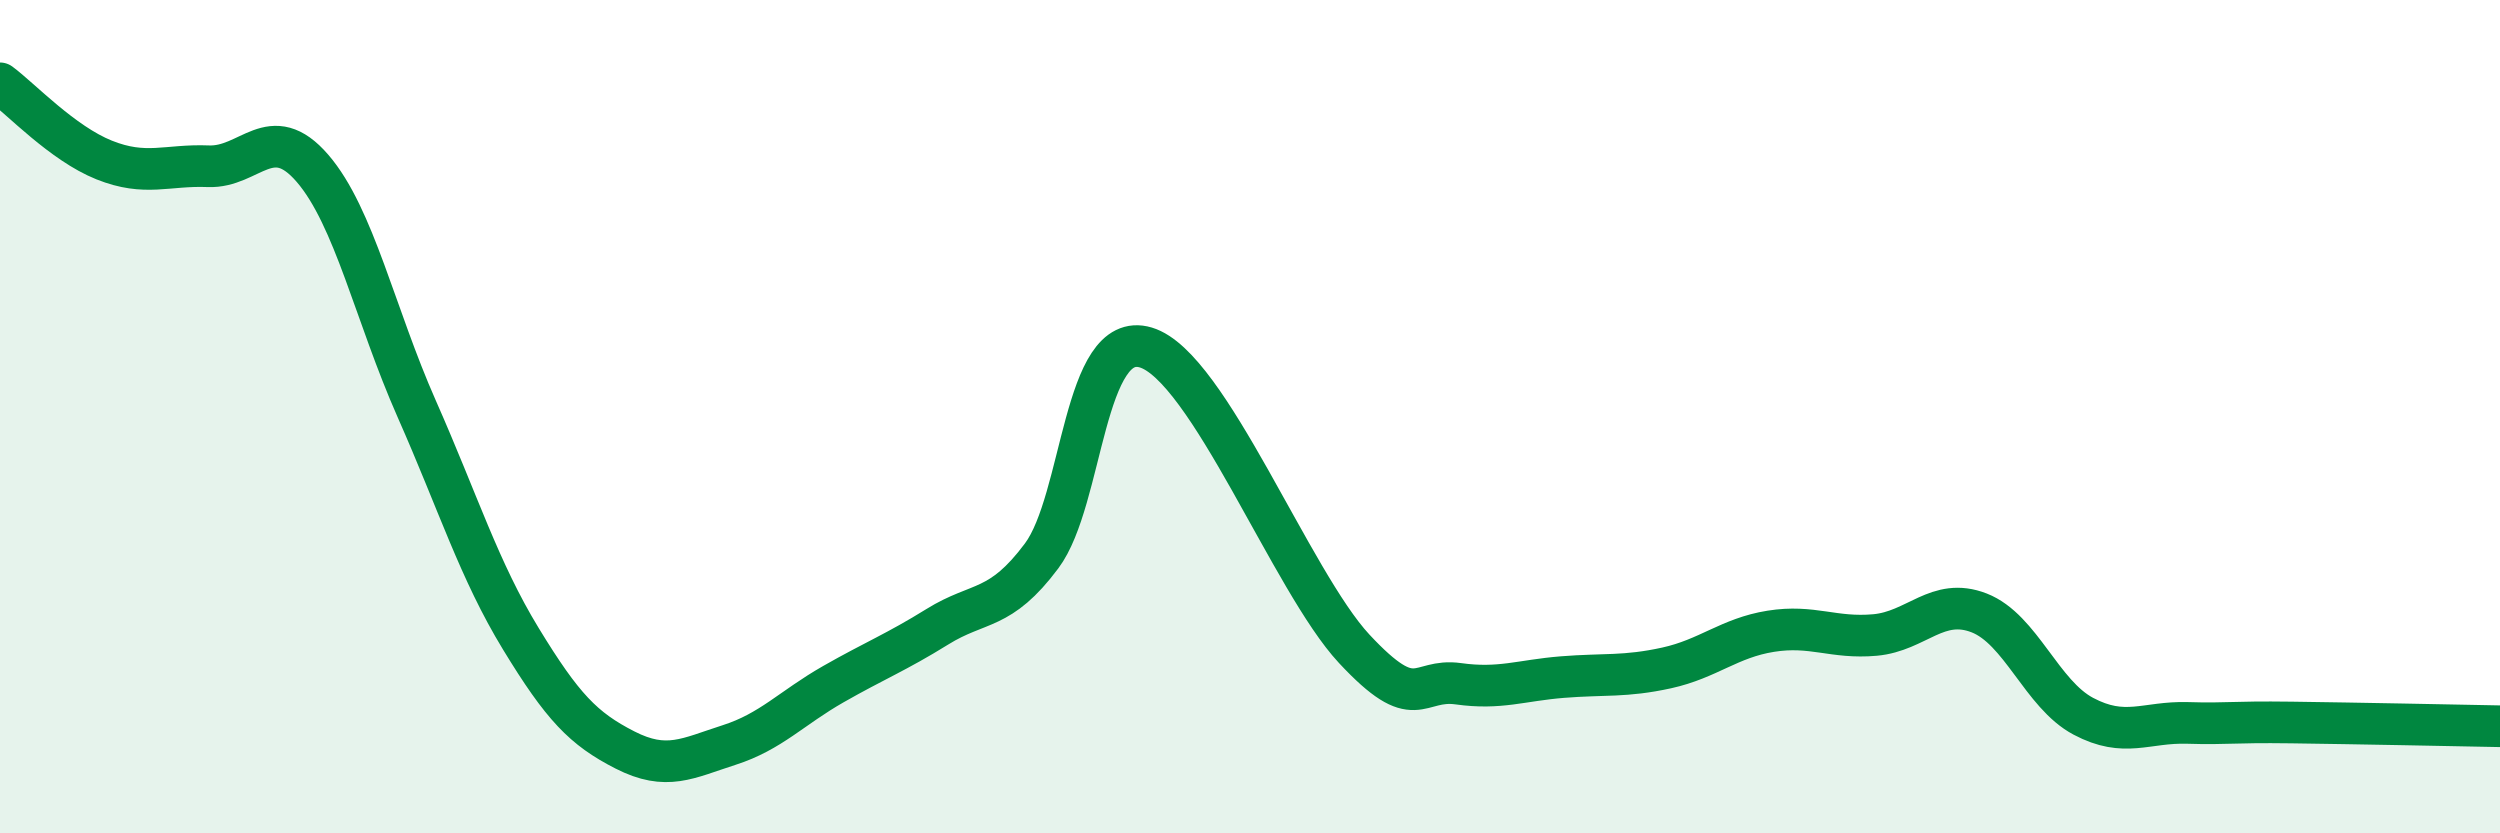 
    <svg width="60" height="20" viewBox="0 0 60 20" xmlns="http://www.w3.org/2000/svg">
      <path
        d="M 0,2 C 0.5,2.37 1.5,3.44 2.5,3.84 C 3.5,4.24 4,3.95 5,3.99 C 6,4.03 6.5,2.88 7.5,4.04 C 8.5,5.2 9,7.55 10,9.81 C 11,12.07 11.5,13.69 12.5,15.33 C 13.5,16.97 14,17.49 15,18 C 16,18.51 16.5,18.2 17.5,17.88 C 18.5,17.56 19,16.99 20,16.42 C 21,15.85 21.5,15.66 22.5,15.04 C 23.5,14.42 24,14.68 25,13.34 C 26,12 26,7.89 27.5,8.34 C 29,8.79 31,13.96 32.5,15.57 C 34,17.18 34,16.27 35,16.41 C 36,16.55 36.5,16.33 37.5,16.25 C 38.5,16.17 39,16.25 40,16.03 C 41,15.81 41.5,15.31 42.5,15.15 C 43.5,14.99 44,15.33 45,15.24 C 46,15.15 46.5,14.32 47.5,14.71 C 48.5,15.1 49,16.66 50,17.19 C 51,17.72 51.5,17.32 52.5,17.35 C 53.5,17.38 53.5,17.32 55,17.34 C 56.5,17.36 59,17.41 60,17.43L60 20L0 20Z"
        fill="#008740"
        opacity="0.1"
        stroke-linecap="round"
        stroke-linejoin="round"
      />
      <path
        d="M 0,2 C 0.5,2.37 1.5,3.44 2.5,3.84 C 3.5,4.24 4,3.95 5,3.99 C 6,4.03 6.5,2.88 7.5,4.04 C 8.5,5.2 9,7.55 10,9.81 C 11,12.07 11.5,13.69 12.5,15.33 C 13.5,16.97 14,17.49 15,18 C 16,18.51 16.5,18.2 17.5,17.88 C 18.5,17.56 19,16.99 20,16.42 C 21,15.85 21.5,15.66 22.5,15.04 C 23.5,14.42 24,14.68 25,13.34 C 26,12 26,7.89 27.5,8.34 C 29,8.79 31,13.96 32.5,15.57 C 34,17.18 34,16.27 35,16.41 C 36,16.55 36.5,16.33 37.5,16.25 C 38.5,16.17 39,16.25 40,16.03 C 41,15.81 41.5,15.31 42.5,15.15 C 43.5,14.99 44,15.33 45,15.24 C 46,15.15 46.5,14.32 47.5,14.71 C 48.5,15.1 49,16.66 50,17.19 C 51,17.72 51.5,17.32 52.5,17.35 C 53.5,17.38 53.5,17.32 55,17.34 C 56.5,17.36 59,17.41 60,17.43"
        stroke="#008740"
        stroke-width="1"
        fill="none"
        stroke-linecap="round"
        stroke-linejoin="round"
      />
    </svg>
  
